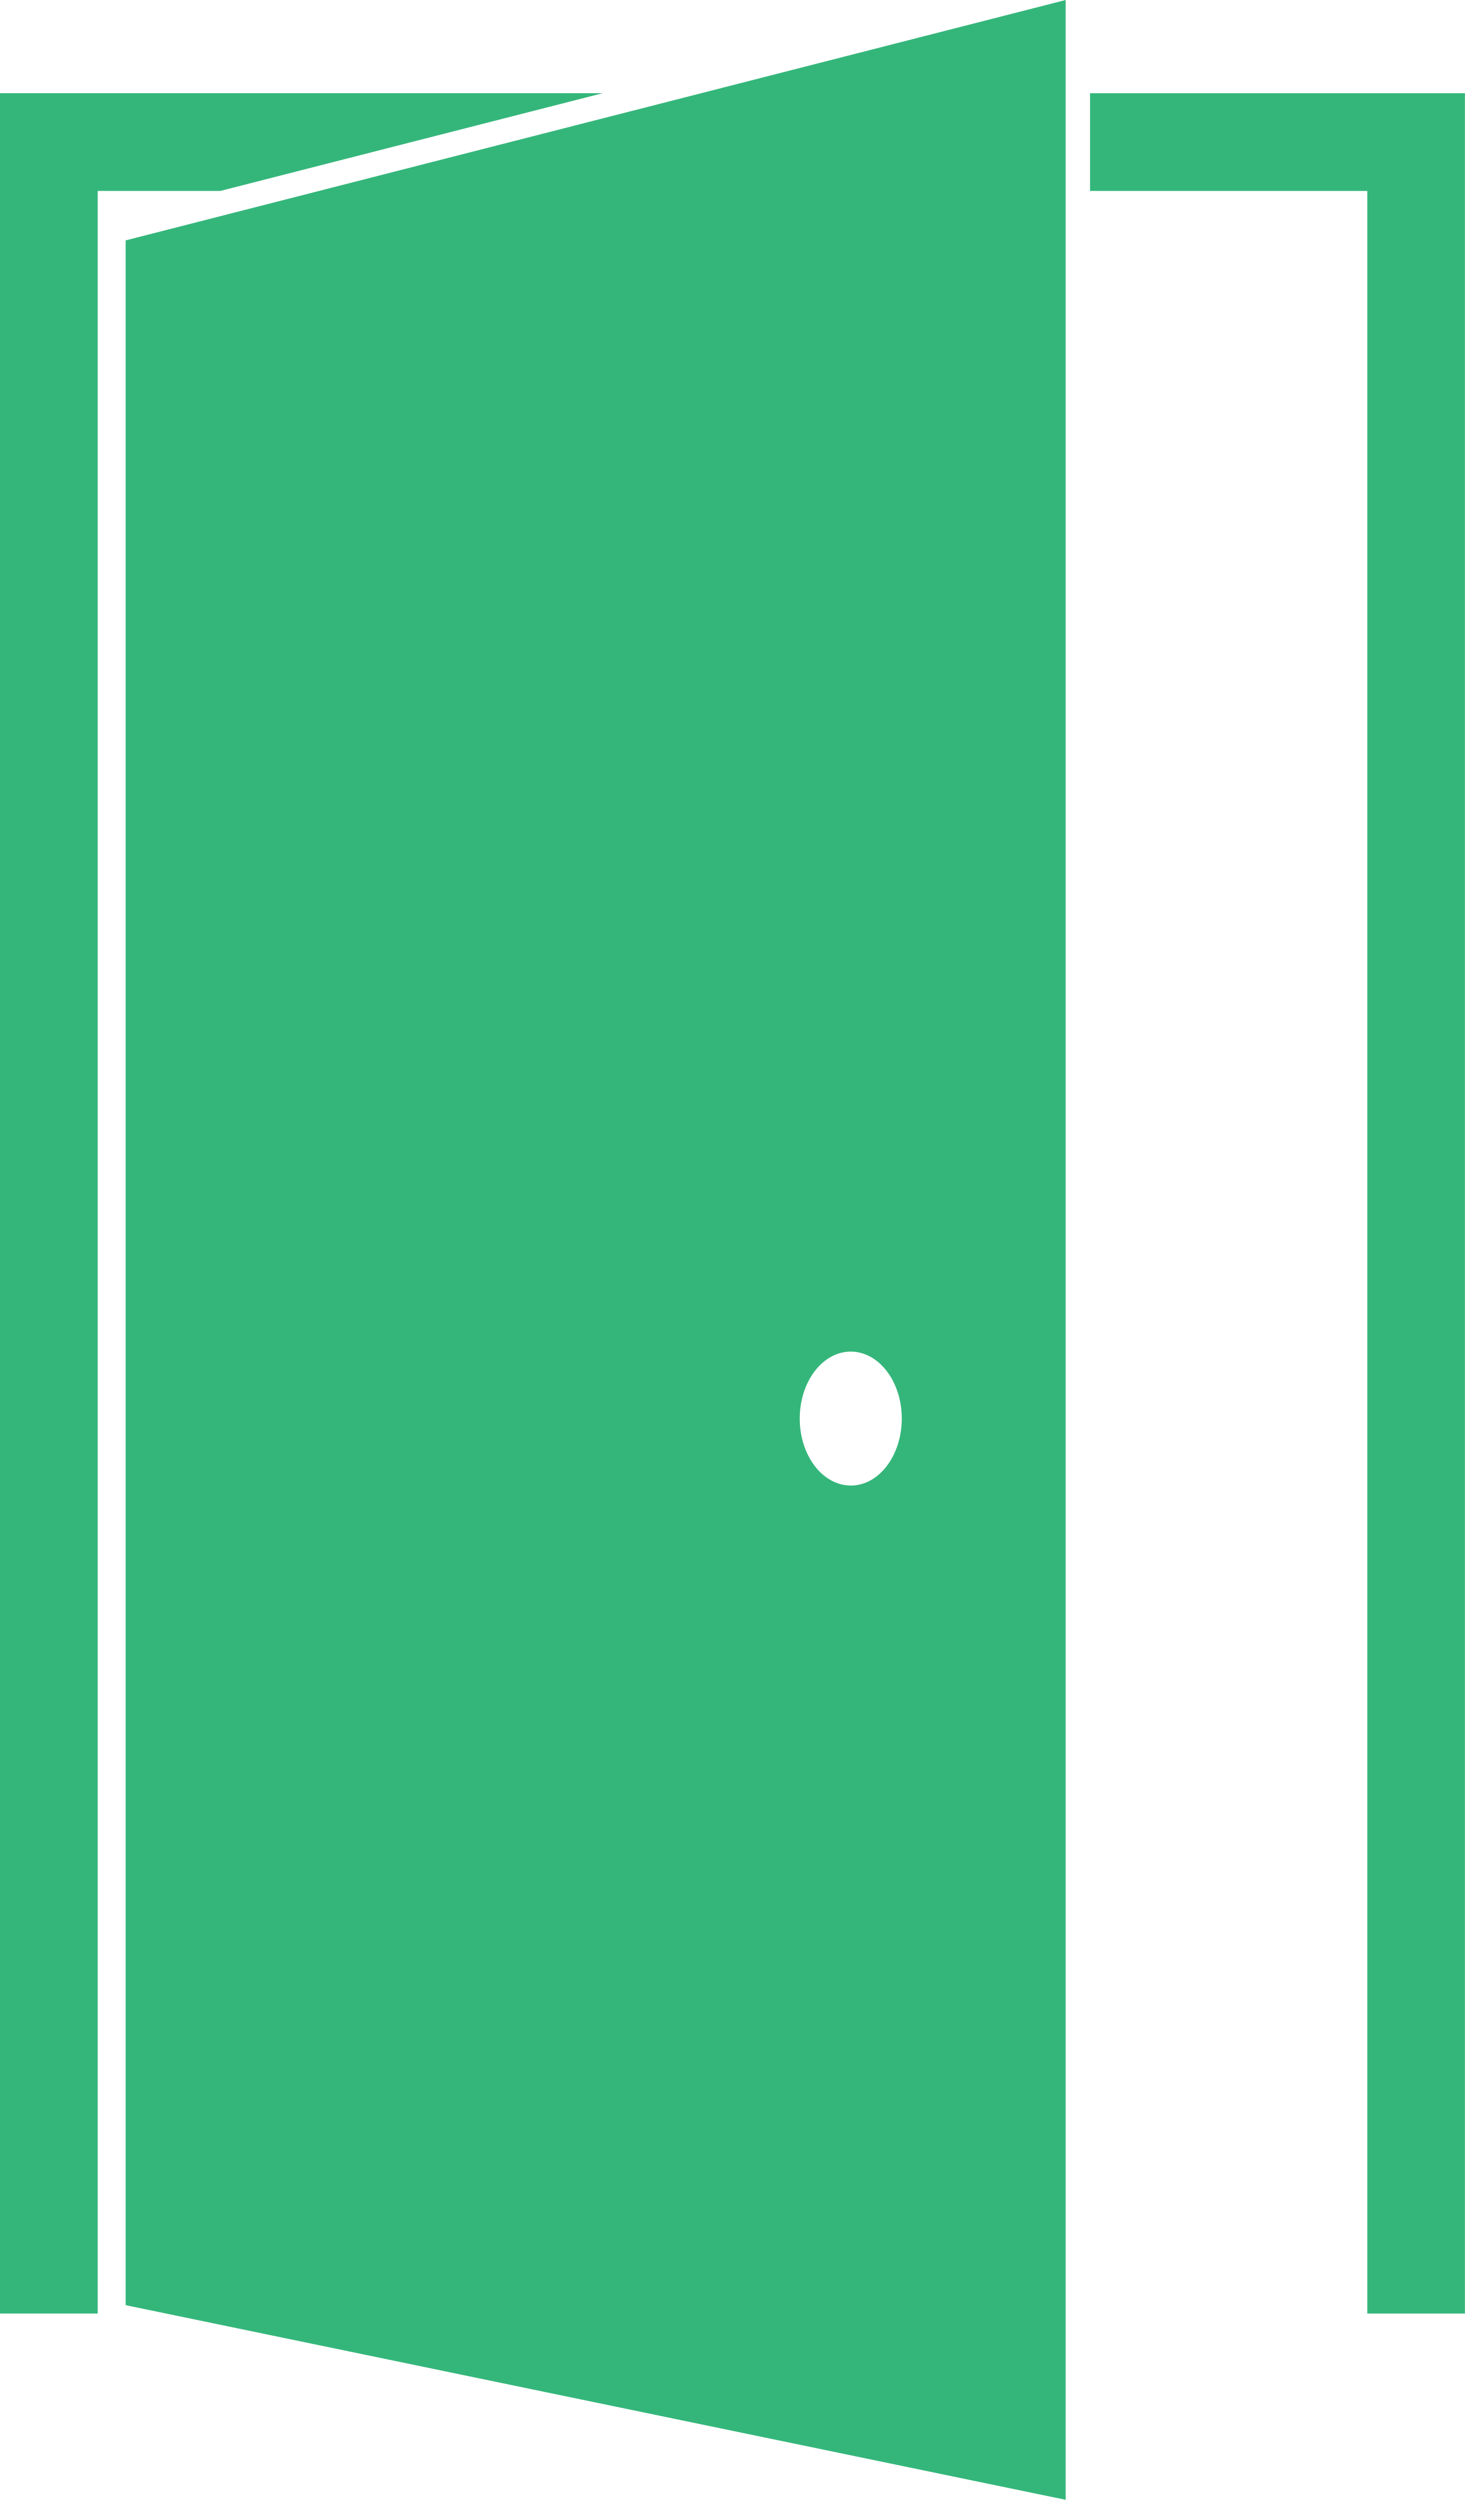 <svg xmlns="http://www.w3.org/2000/svg" width="100" height="170.546" viewBox="0 0 100 170.546">
  <g id="Group_56" data-name="Group 56" transform="translate(-29.861 -373.6)">
    <g id="Group_55" data-name="Group 55" transform="translate(29.861 379.961)">
      <path id="Path_21" data-name="Path 21" d="M93.637,377.435H74.711V384.1H93.637V528.912H100.3V377.435Z" transform="translate(-0.305 -377.435)" fill="#34b67a"/>
      <path id="Path_22" data-name="Path 22" d="M70.987,377.435H29.861V528.912H36.53V384.1H44.9Z" transform="translate(-29.861 -377.435)" fill="#34b67a"/>
    </g>
    <path id="Path_23" data-name="Path 23" d="M35.031,390V530.868l64.164,13.279V373.6Zm49.495,84.948c-1.923,0-3.482-2.045-3.482-4.567s1.559-4.569,3.482-4.569,3.482,2.046,3.482,4.569S86.449,474.952,84.526,474.952Z" transform="translate(3.407 0)" fill="#34b67a"/>
  </g>
</svg>
